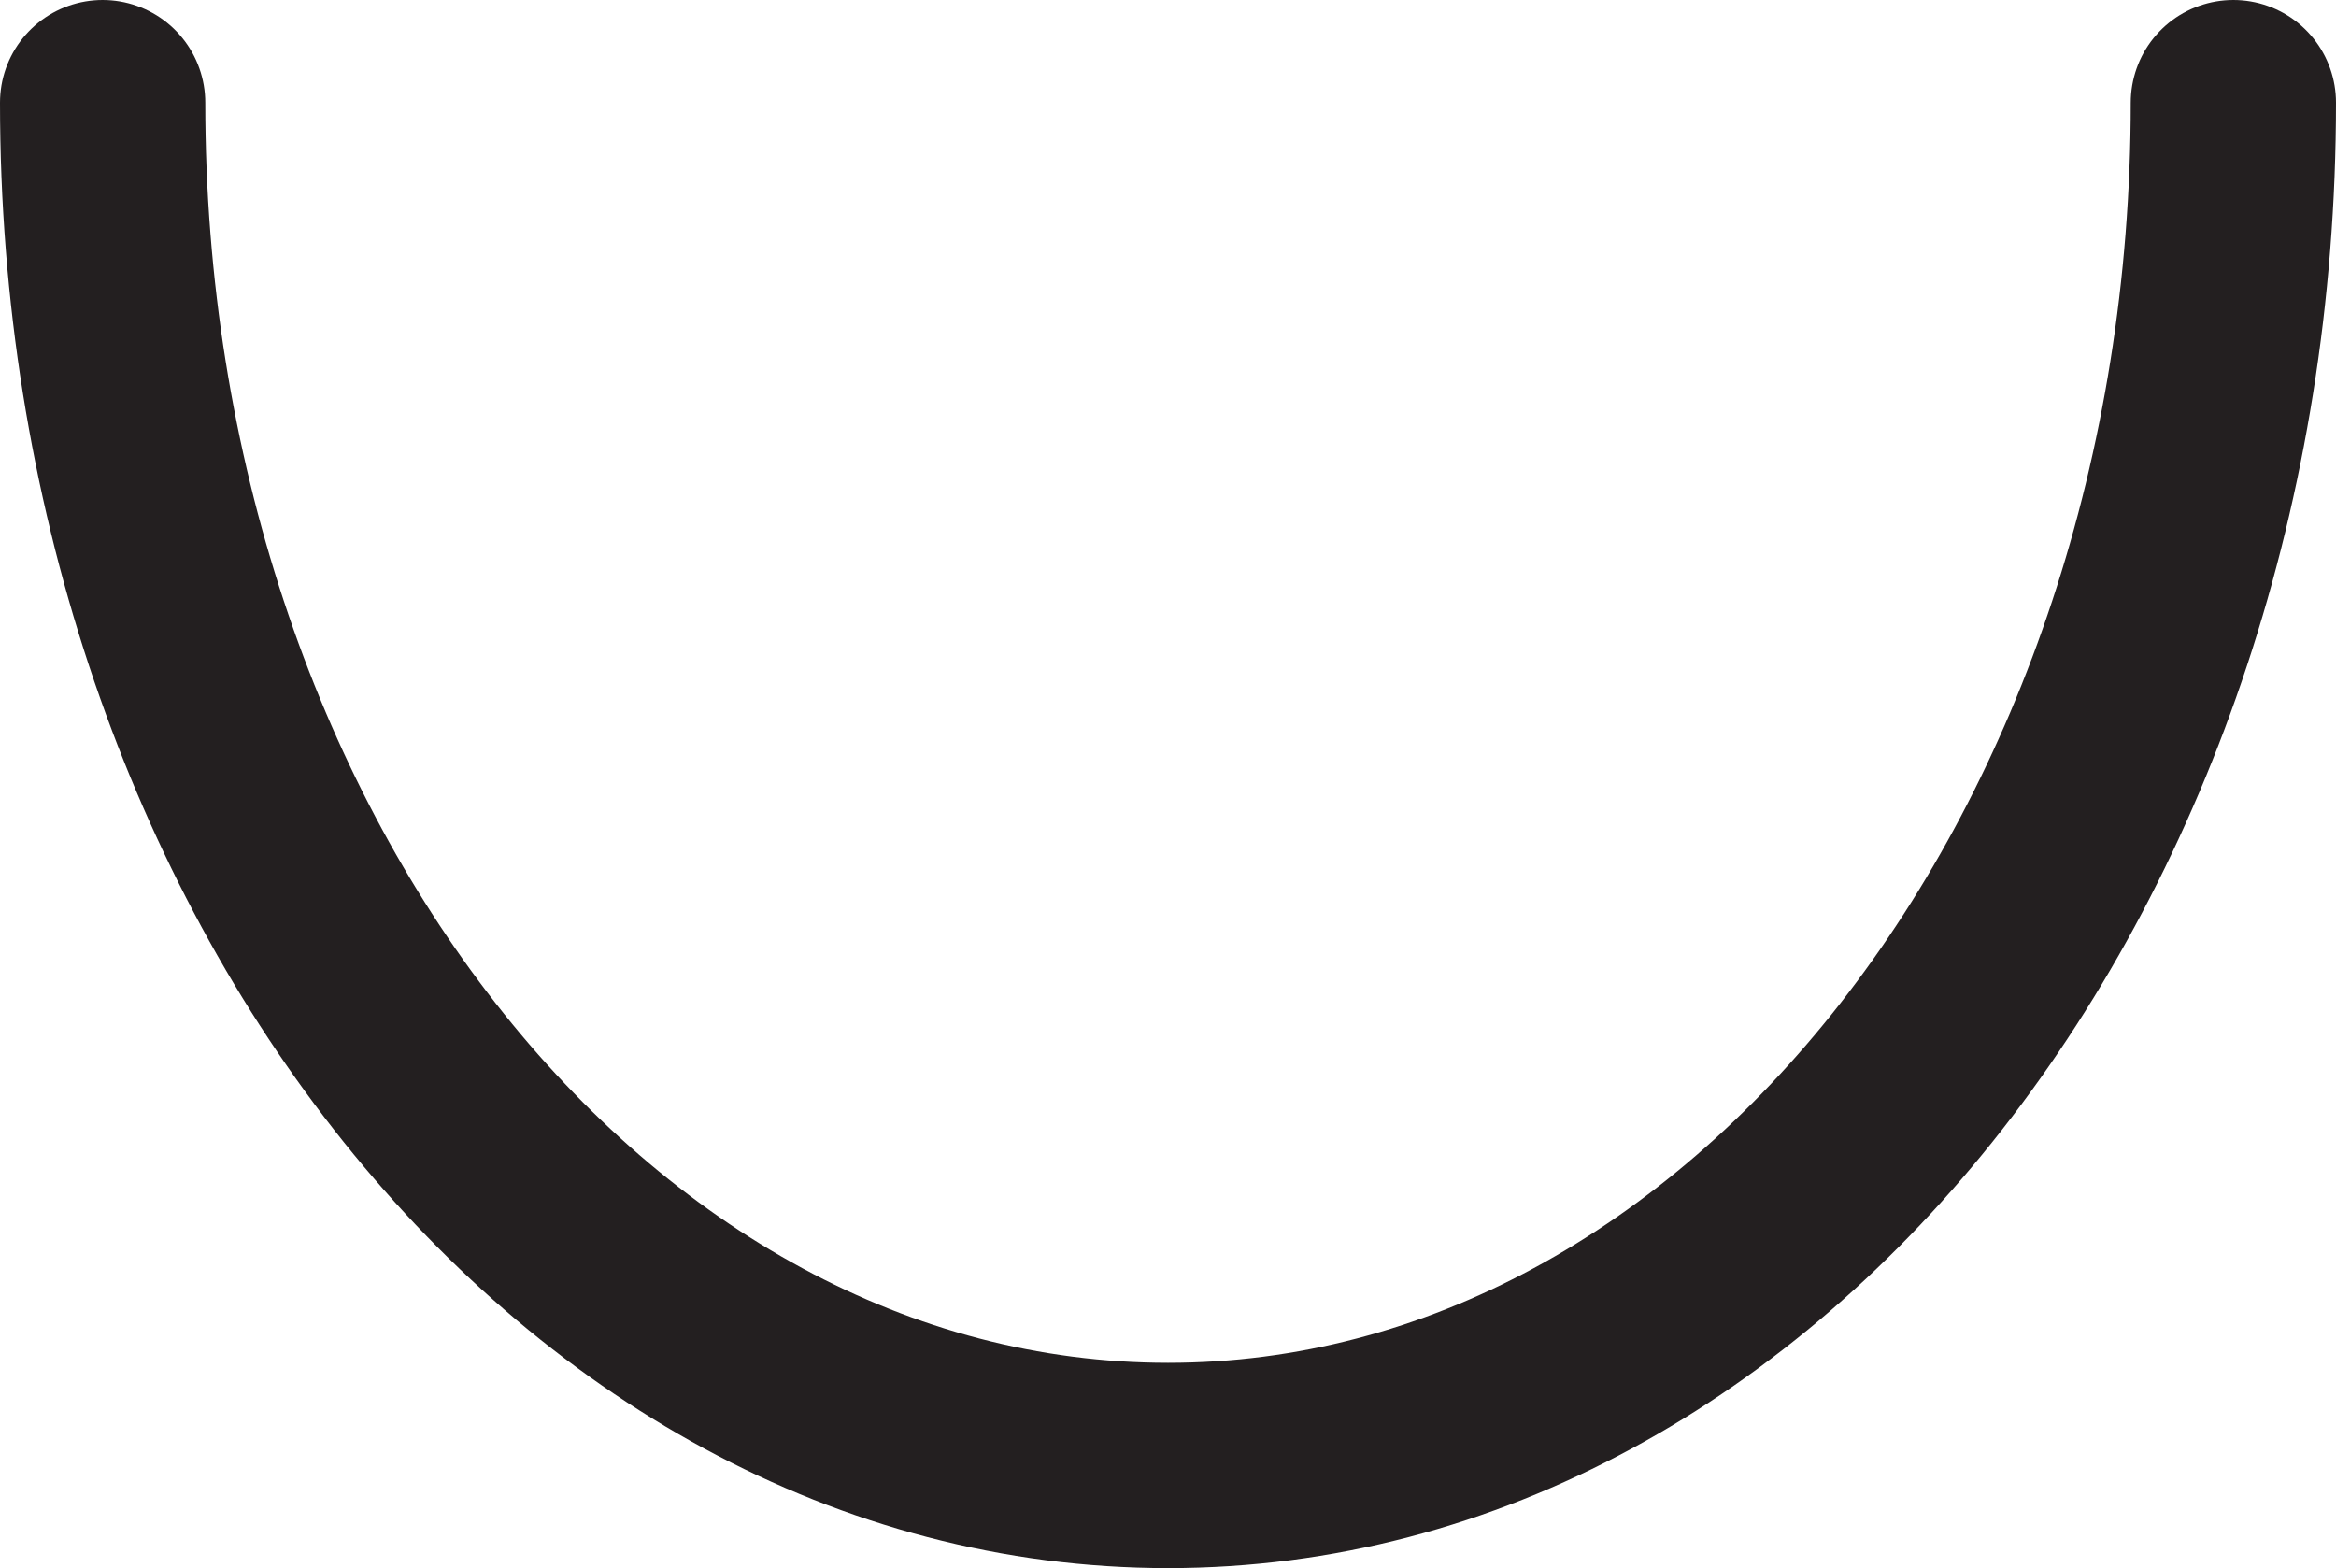 <svg xmlns="http://www.w3.org/2000/svg" viewBox="0 0 341.41 229.17"><g id="Layer_2" data-name="Layer 2"><g id="Layer_1-2" data-name="Layer 1"><path d="M326.41,15c0,110-69.7,199.17-155.7,199.17S15,125,15,15" style="fill:none;stroke:#231f20;stroke-linecap:round;stroke-linejoin:round;stroke-width:30px"/></g></g></svg>